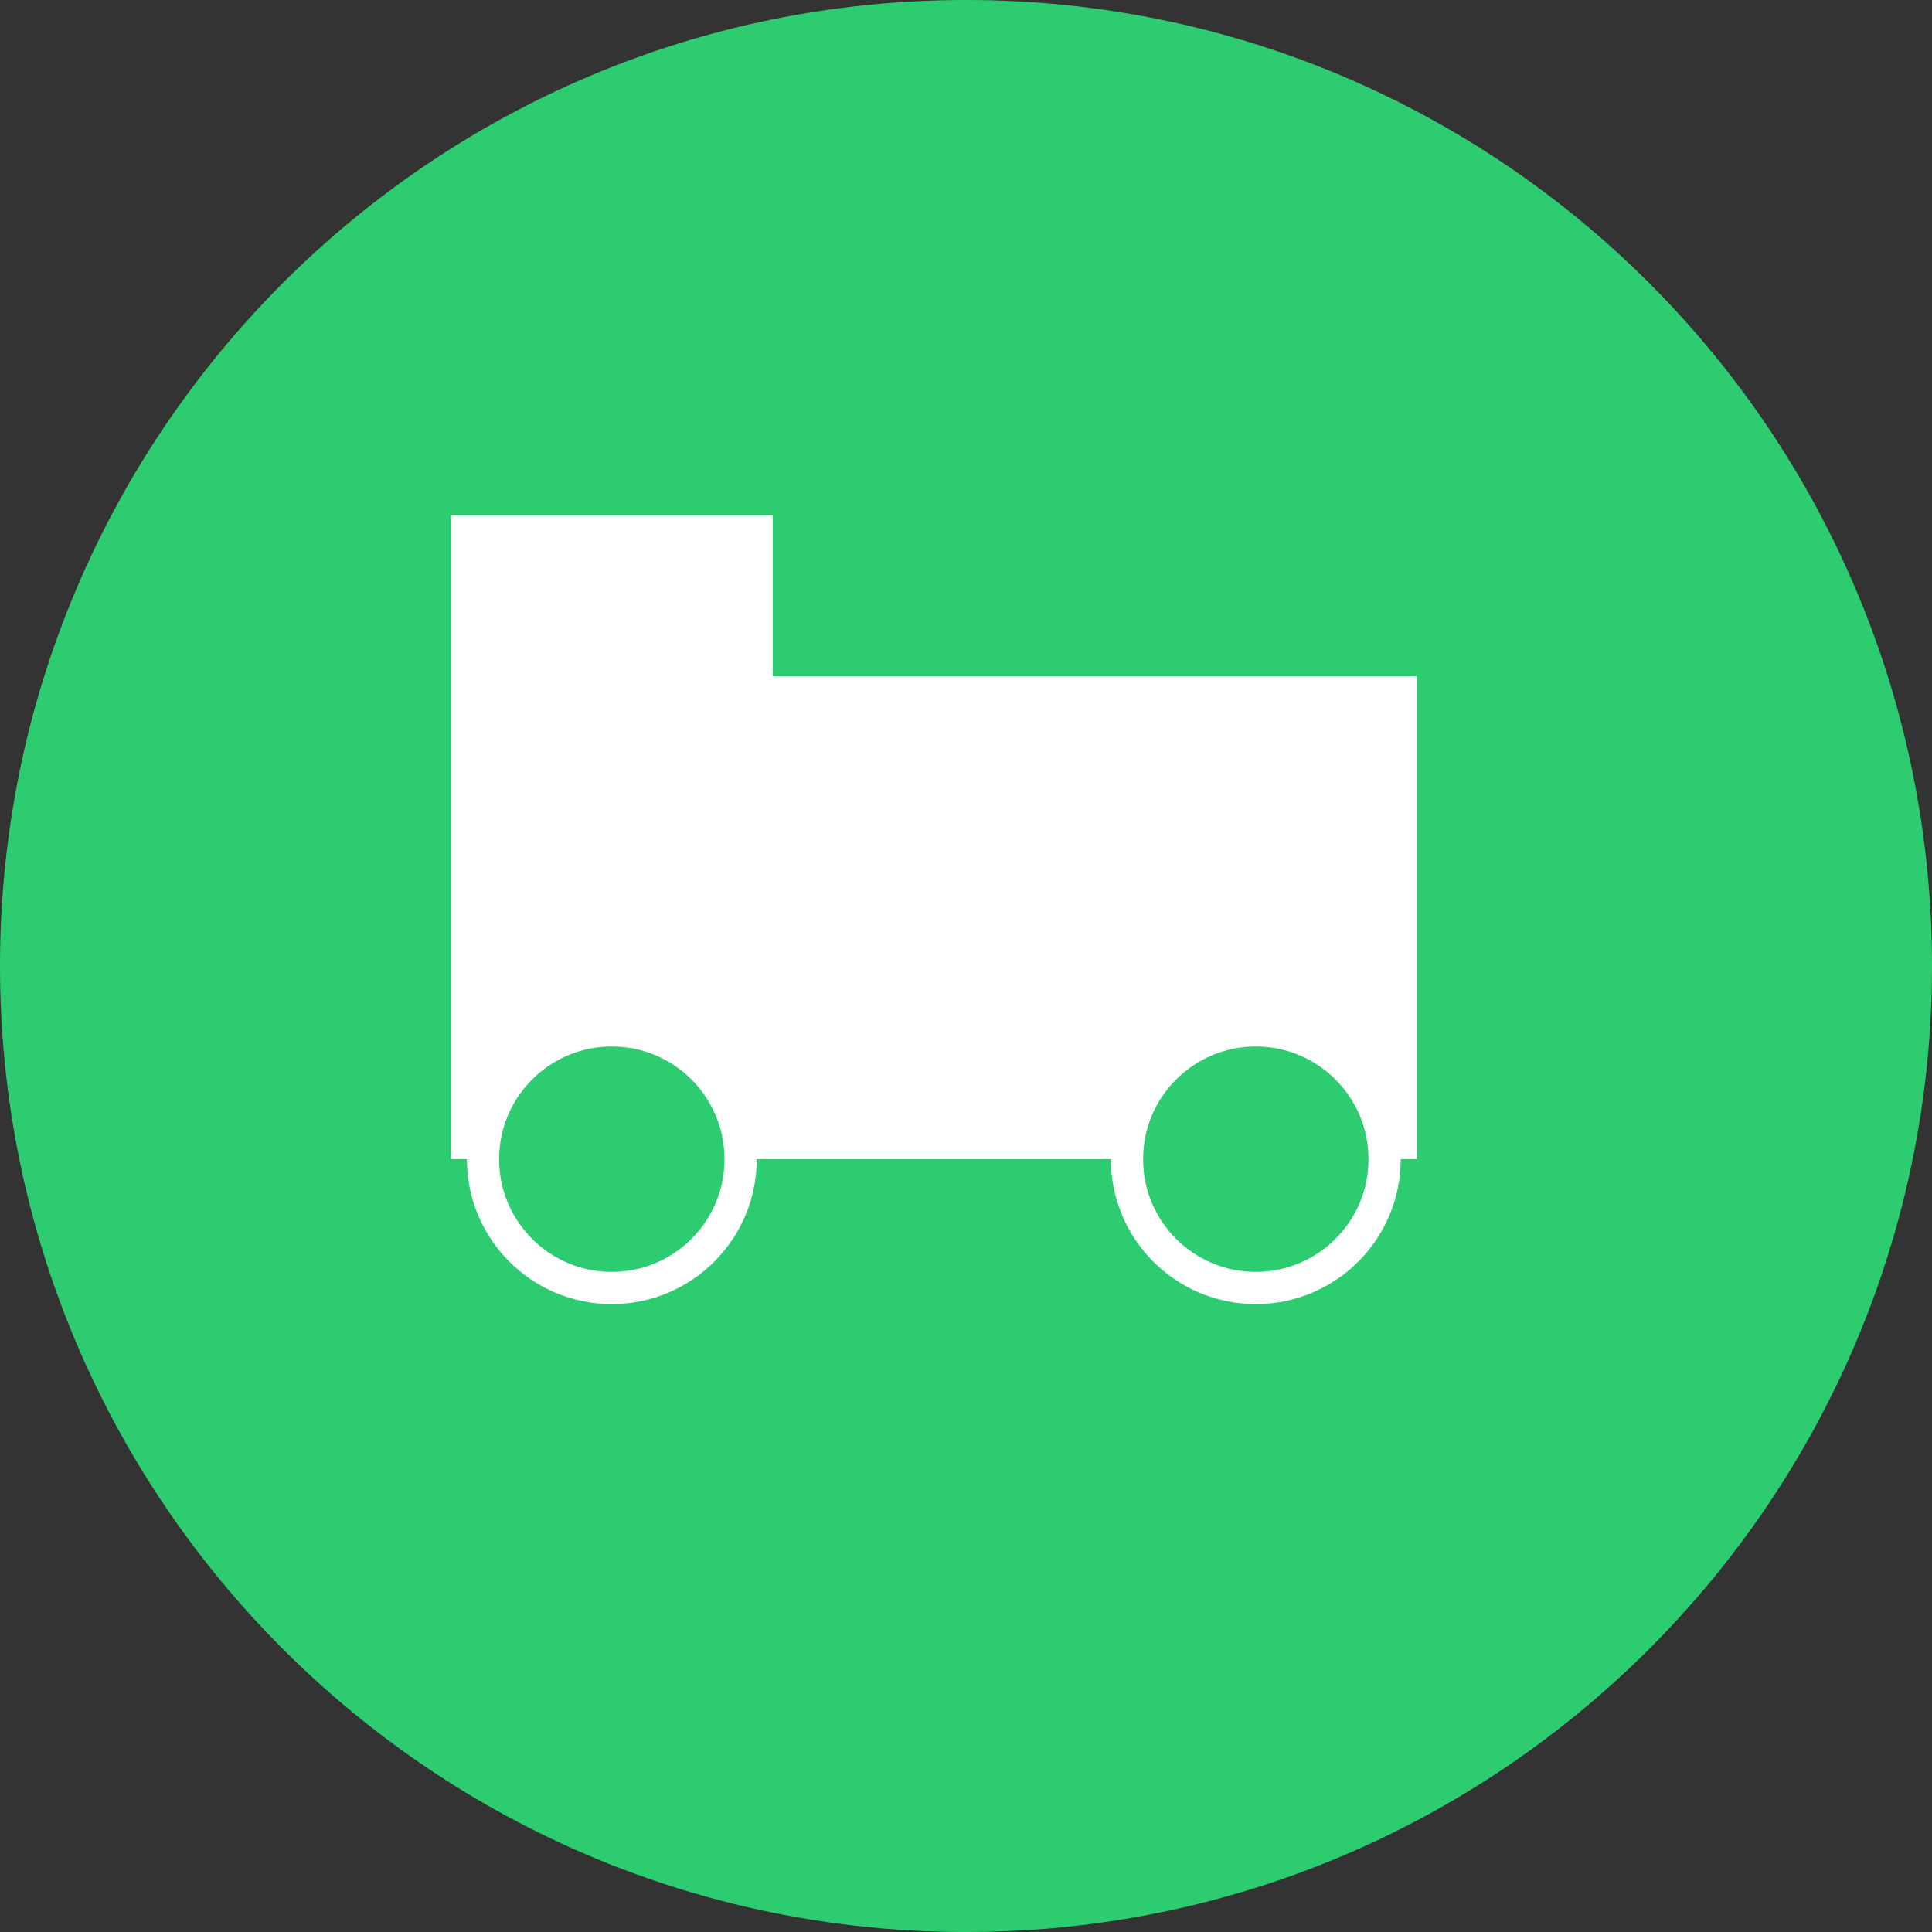 <?xml version="1.0" encoding="UTF-8"?>
<svg xmlns="http://www.w3.org/2000/svg" width="60" height="60" viewBox="0 0 60 60" fill="none">
  <rect x="0" y="0" width="60" height="60" fill="#333333" stroke="none"/>
  <path d="M30 60C46.569 60 60 46.569 60 30C60 13.431 46.569 0 30 0C13.431 0 0 13.431 0 30C0 46.569 13.431 60 30 60Z" fill="#2ECC71"></path>
  <path d="M14 36H44V21H24V16H14V36Z" fill="white"></path>
  <path d="M19 40C21.209 40 23 38.209 23 36C23 33.791 21.209 32 19 32C16.791 32 15 33.791 15 36C15 38.209 16.791 40 19 40Z" fill="#2ECC71" stroke="white"></path>
  <path d="M39 40C41.209 40 43 38.209 43 36C43 33.791 41.209 32 39 32C36.791 32 35 33.791 35 36C35 38.209 36.791 40 39 40Z" fill="#2ECC71" stroke="white"></path>
</svg>
